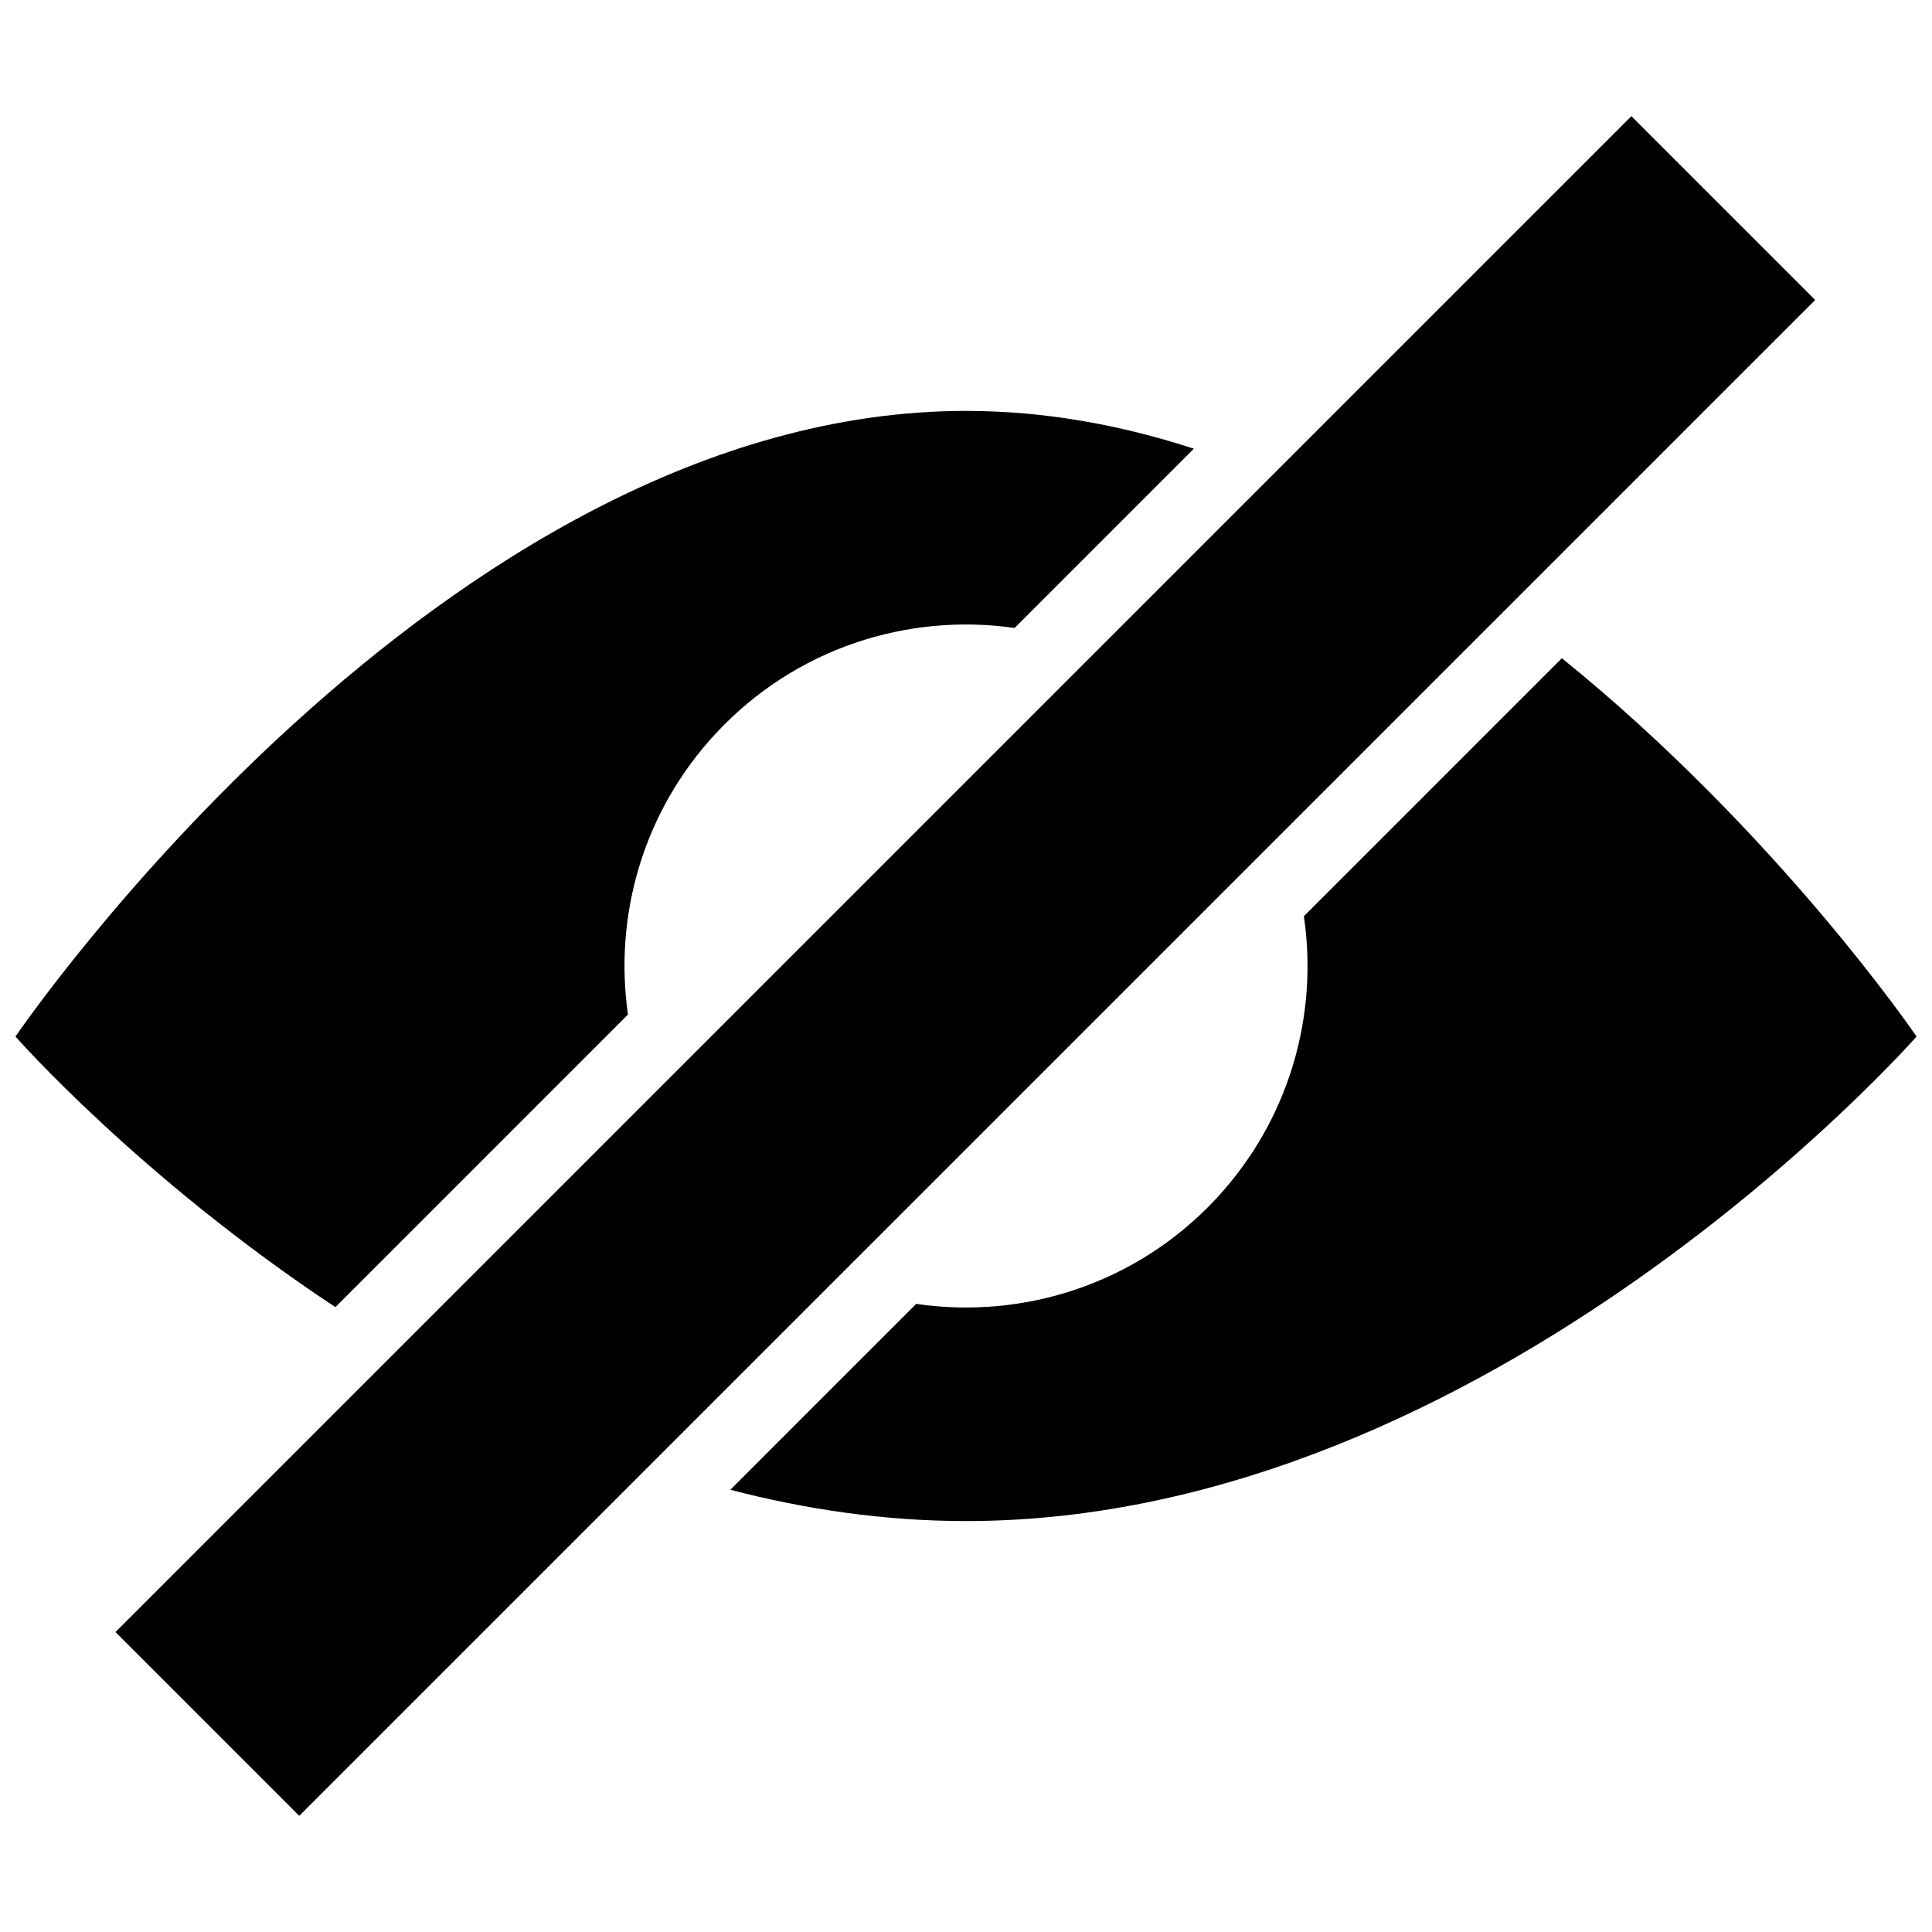 <?xml version="1.0" encoding="UTF-8"?>
<!-- Uploaded to: ICON Repo, www.svgrepo.com, Generator: ICON Repo Mixer Tools -->
<svg width="800px" height="800px" version="1.1" viewBox="144 144 512 512" xmlns="http://www.w3.org/2000/svg">
 <defs>
  <clipPath id="a">
   <path d="m148.09 174h503.81v452h-503.81z"/>
  </clipPath>
 </defs>
 <g clip-path="url(#a)">
  <path d="m310.41 412.87-77.531 77.535c-52.004-34.402-84.781-71.711-84.781-71.711s112.78-165.8 251.91-165.8c20.809 0 41.023 3.707 60.367 10.016l-47.5 47.504c-28.344-4.055-58.145 5.359-79.133 27.906-19.402 20.848-27.066 48.398-23.328 74.555zm247.5-94.43-68.367 68.371c3.848 26.242-3.797 53.941-23.281 74.875-21.078 22.621-51.027 32.027-79.461 27.855l-49.254 49.262c19.965 5.203 40.895 8.293 62.453 8.293 139.12 0 251.91-128.41 251.91-128.41 0 0.004-36.672-53.906-93.996-100.25zm-383.31 258.07 48.707 48.703 401.73-401.72-48.707-48.703z"/>
 </g>
</svg>